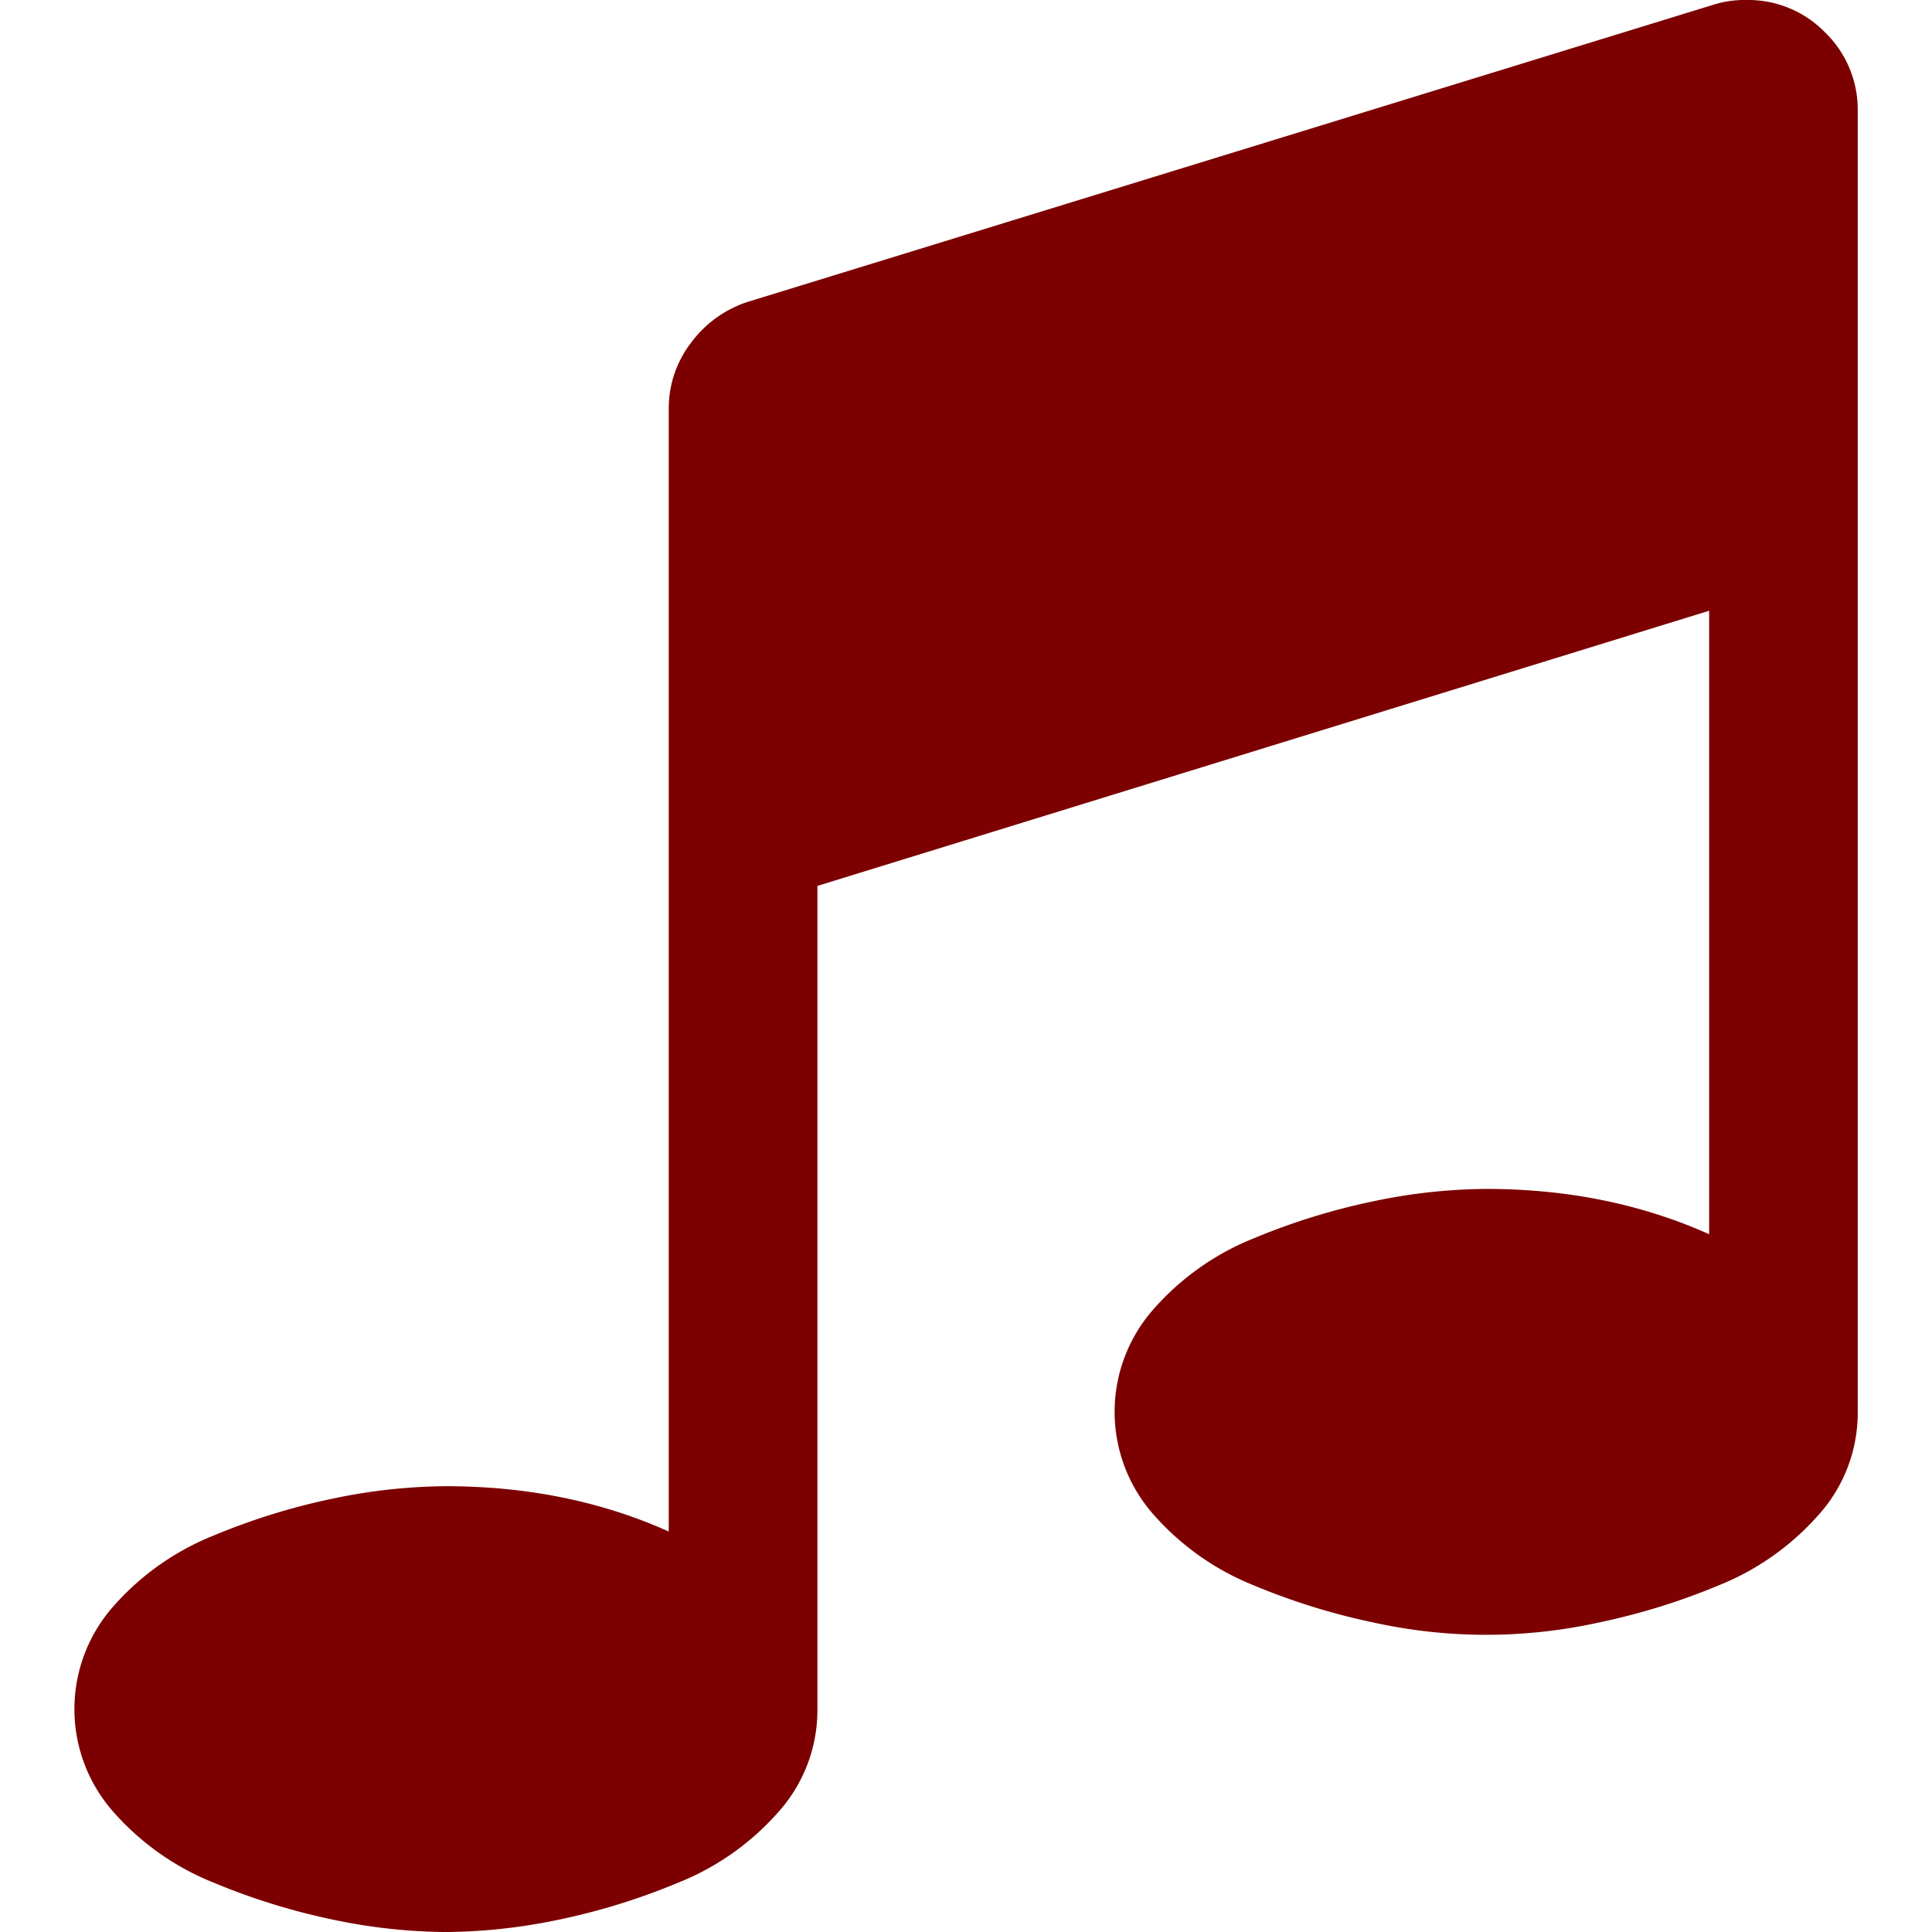 <svg id="Capa_1" data-name="Capa 1" xmlns="http://www.w3.org/2000/svg" viewBox="0 0 475.07 475.07"><defs><style>.cls-1{fill:#7c0000;}</style></defs><title>Монтажная область 1</title><path class="cls-1" d="M448.81,8A26.42,26.42,0,0,0,429.4,0a25.35,25.35,0,0,0-8,1.14L183.86,74.23a28.2,28.2,0,0,0-14,10.14,26.4,26.4,0,0,0-5.42,16.13V376.59q-24.85-11.14-54.82-11.14a138.83,138.83,0,0,0-27.55,3,161.18,161.18,0,0,0-29.55,9.14A64.82,64.82,0,0,0,28,394.85a38.13,38.13,0,0,0,0,50.82,64.82,64.82,0,0,0,24.56,17.27,161.66,161.66,0,0,0,29.55,9.14,138.83,138.83,0,0,0,27.55,3,138.91,138.91,0,0,0,27.55-3,161.42,161.42,0,0,0,29.55-9.14,64.79,64.79,0,0,0,24.55-17.27A37.53,37.53,0,0,0,201,420.26V217.84l219.27-67.66V303.49q-24.84-11.13-54.82-11.14a138.22,138.22,0,0,0-27.55,3,161.61,161.61,0,0,0-29.55,9.13,64.81,64.81,0,0,0-24.56,17.28,38.1,38.1,0,0,0,0,50.82,64.9,64.9,0,0,0,24.56,17.27A162.44,162.44,0,0,0,337.89,399a128.42,128.42,0,0,0,55.1,0,162.78,162.78,0,0,0,29.56-9.14,64.94,64.94,0,0,0,24.55-17.27,37.55,37.55,0,0,0,9.71-25.41V27.4A26.43,26.43,0,0,0,448.81,8Z"/></svg>